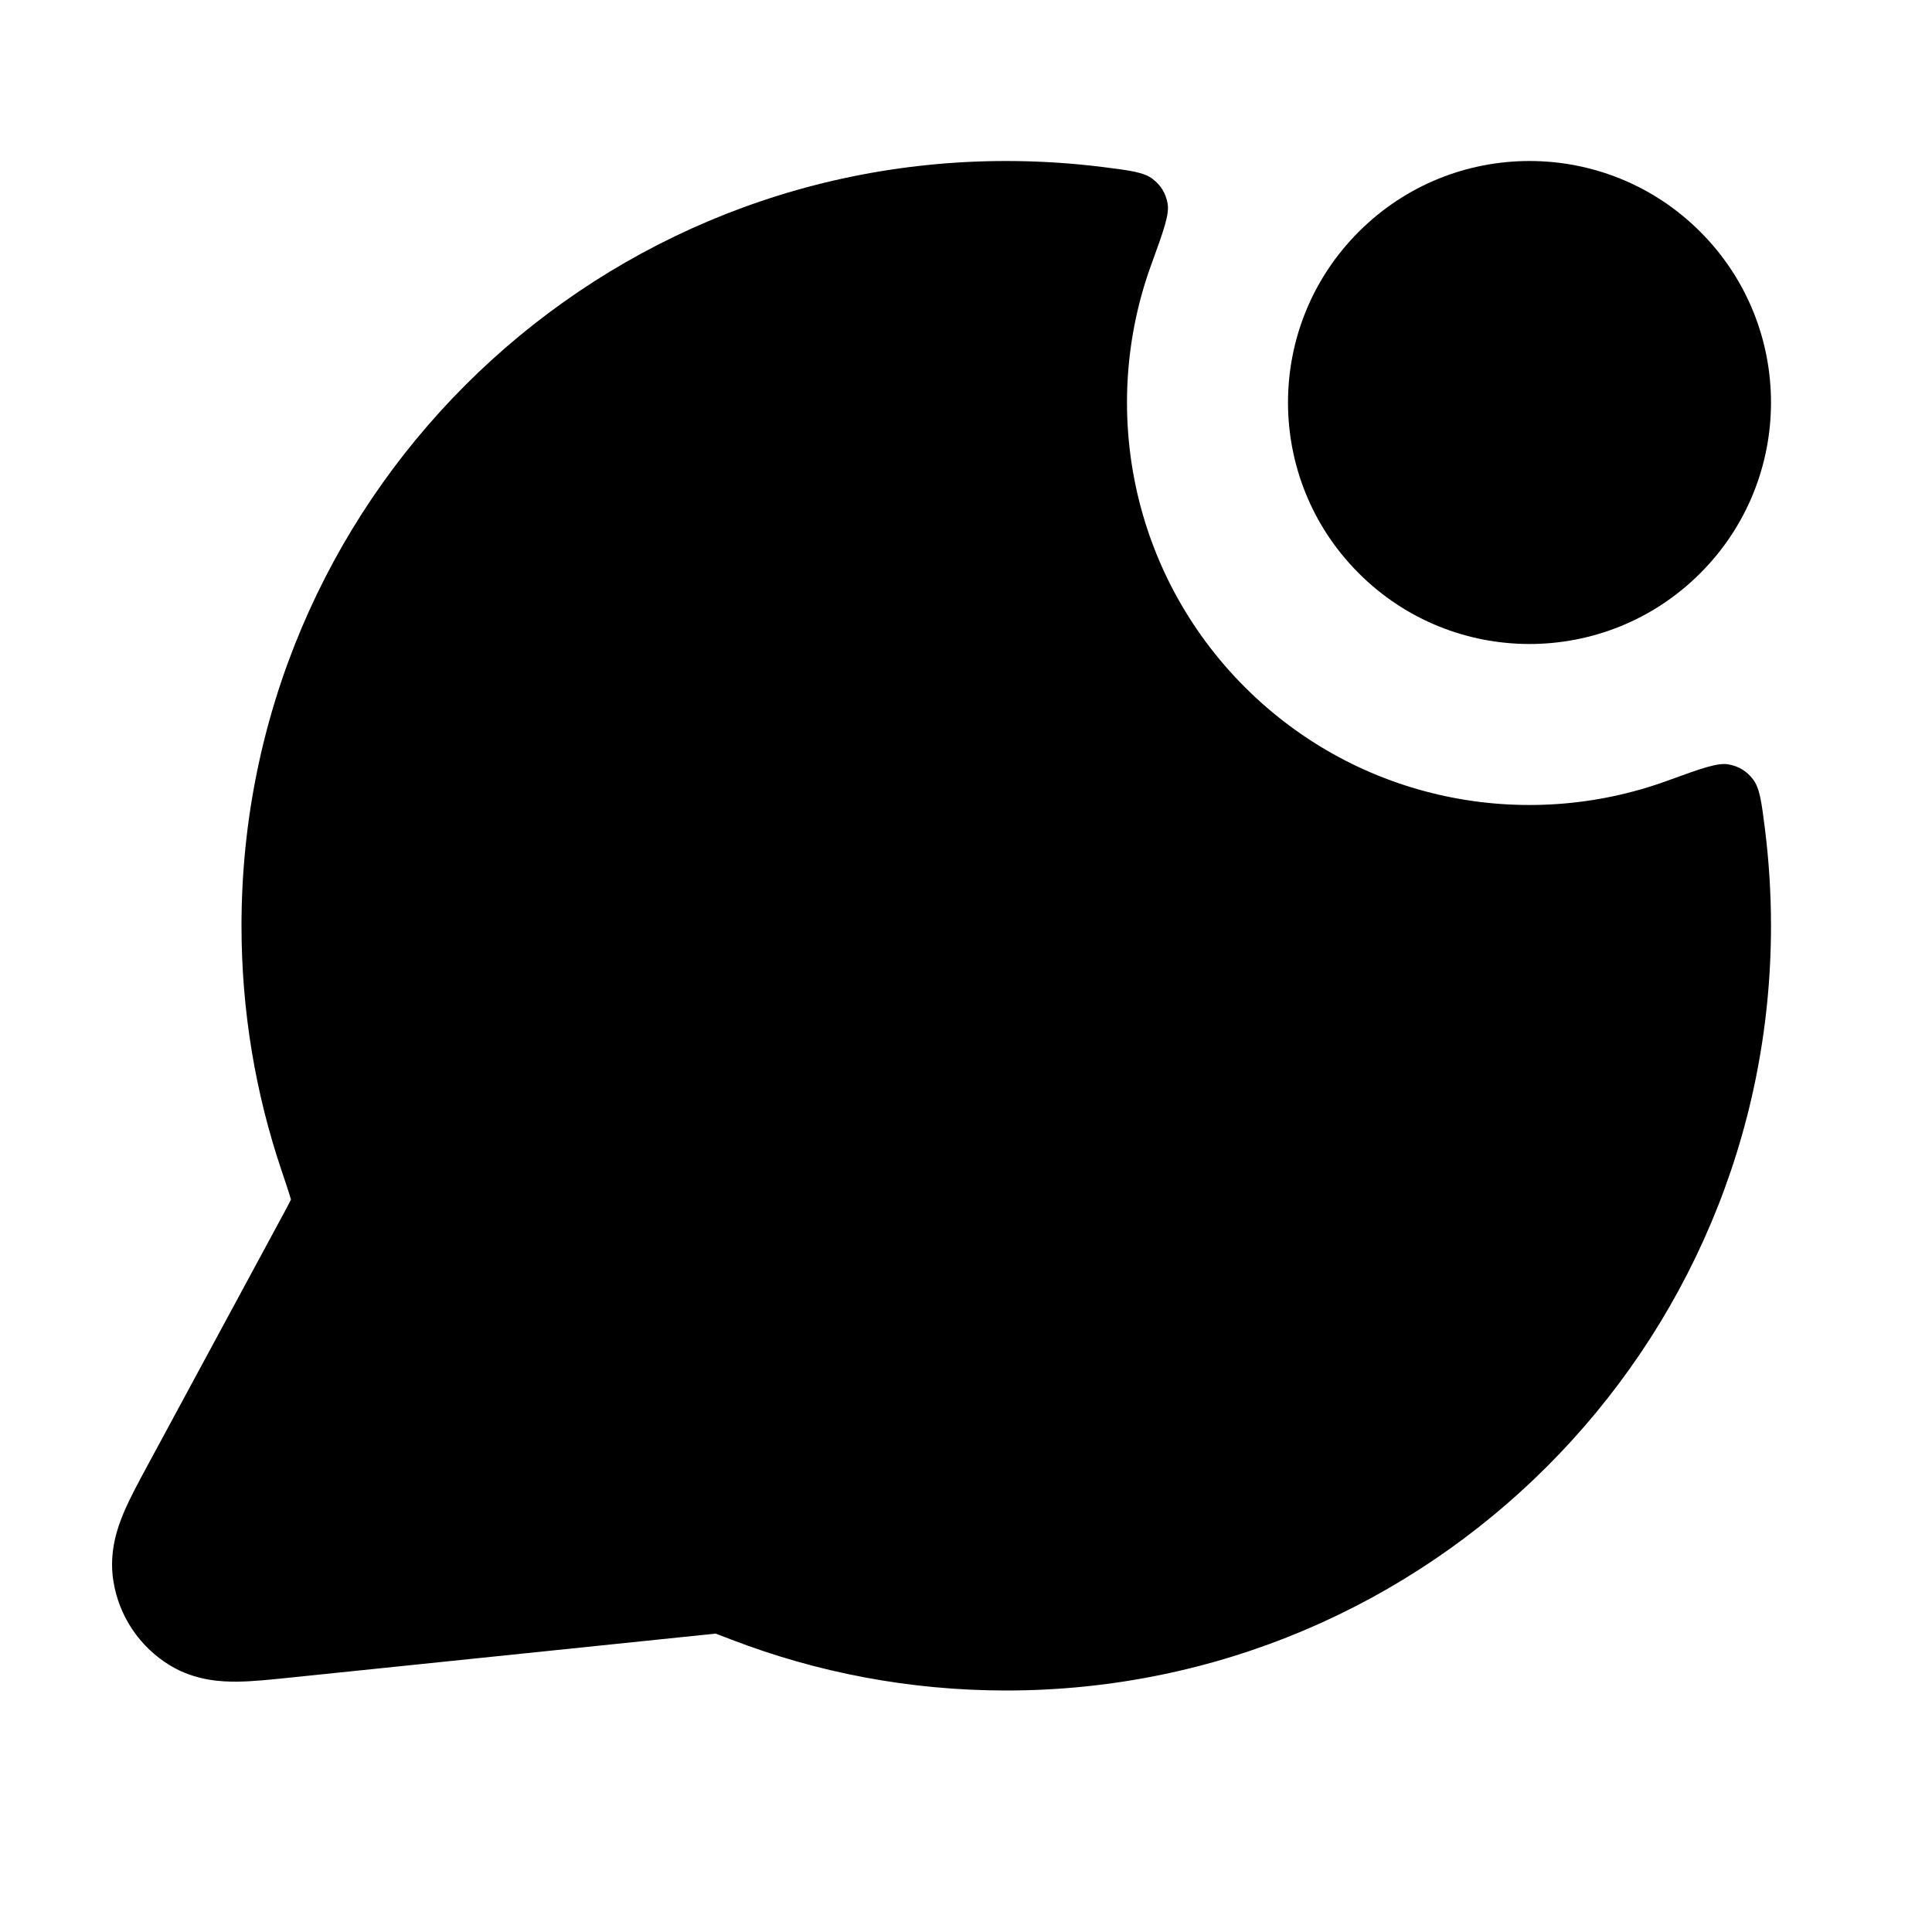 <svg width="24" height="24" viewBox="0 0 24 24" fill="none" xmlns="http://www.w3.org/2000/svg">
<path d="M21.121 2.879C22.293 4.05 22.293 5.95 21.121 7.121C19.95 8.293 18.05 8.293 16.879 7.121C15.707 5.95 15.707 4.05 16.879 2.879C18.05 1.707 19.95 1.707 21.121 2.879Z" fill="black"/>
<path d="M21.925 10.299C21.882 9.958 21.86 9.788 21.775 9.679C21.696 9.578 21.602 9.52 21.475 9.496C21.34 9.47 21.132 9.546 20.717 9.697C18.947 10.343 16.885 9.956 15.464 8.536C14.044 7.115 13.657 5.053 14.303 3.283C14.454 2.868 14.53 2.66 14.504 2.525C14.48 2.399 14.422 2.304 14.321 2.225C14.213 2.14 14.042 2.118 13.701 2.075C13.307 2.026 12.907 2 12.5 2C7.253 2 3 6.253 3 11.5C3 12.56 3.174 13.581 3.496 14.536C3.552 14.704 3.586 14.803 3.607 14.877L3.614 14.901L3.611 14.909C3.585 14.962 3.547 15.033 3.475 15.165L1.823 18.223C1.721 18.412 1.614 18.61 1.541 18.782C1.468 18.953 1.349 19.266 1.408 19.638C1.476 20.073 1.732 20.456 2.108 20.686C2.429 20.882 2.764 20.892 2.95 20.89C3.137 20.888 3.36 20.865 3.574 20.843L8.729 20.31C8.812 20.301 8.855 20.297 8.887 20.294L8.891 20.294L8.903 20.298C8.942 20.312 8.995 20.333 9.086 20.368C10.147 20.776 11.298 21 12.5 21C17.747 21 22 16.747 22 11.5C22 11.093 21.974 10.693 21.925 10.299Z" fill="black"/>
</svg>
